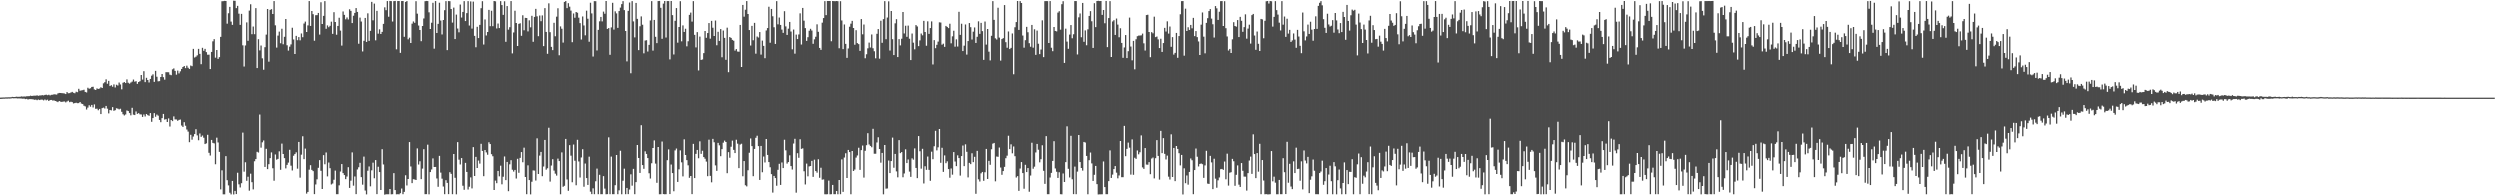 <?xml version="1.0" encoding="UTF-8"?>
<svg xmlns="http://www.w3.org/2000/svg" width="1920" height="150">
  <path d="M0 74.972h1v1.000H0zM1 74.931h1v1.000H1zM2 74.853h1v1.000H2zM3 74.836h1v1.000H3zM4 74.729h1v1.000H4zM5 74.776h1v1.000H5zM6 74.683h1v1.000H6zM7 74.701h1v1.000H7zM8 74.642h1v1.000H8zM9 74.416h1v1.000H9zM10 74.521h1v1.014H10zM11 74.484h1v1.000H11zM12 74.252h1v1.233H12zM13 74.353h1v1.281H13zM14 74.318h1v1.242H14zM15 74.291h1v1.338H15zM16 74.043h1v1.619H16zM17 74.174h1v1.665H17zM18 74.071h1v1.659H18zM19 74.157h1v1.984H19zM20 73.949h1v1.962H20zM21 73.900h1v2.561H21zM22 73.817h1v2.307H22zM23 73.498h1v2.630H23zM24 73.738h1v2.442H24zM25 73.504h1v2.819H25zM26 73.498h1v3.128H26zM27 73.465h1v3.036H27zM28 73.237h1v3.705H28zM29 73.597h1v2.870H29zM30 73.330h1v3.523H30zM31 73.244h1v3.259H31zM32 73.057h1v3.475H32zM33 73.256h1v3.852H33zM34 72.913h1v3.484H34zM35 72.696h1v4.343H35zM36 73.130h1v3.418H36zM37 72.753h1v4.793H37zM38 73.252h1v3.614H38zM39 72.794h1v3.938H39zM40 72.765h1v4.463H40zM41 72.406h1v4.699H41zM42 72.507h1v5.037H42zM43 72.630h1v5.313H43zM44 71.746h1v6.716H44zM45 71.388h1v6.173H45zM46 71.428h1v6.635H46zM47 71.503h1v6.796H47zM48 71.636h1v6.416H48zM49 71.761h1v6.169H49zM50 72.220h1v6.418H50zM51 70.694h1v7.215H51zM52 71.636h1v5.679H52zM53 71.520h1v6.976H53zM54 70.993h1v7.136H54zM55 70.577h1v7.878H55zM56 71.278h1v8.183H56zM57 71.640h1v7.521H57zM58 70.449h1v8.463H58zM59 70.785h1v8.455H59zM60 68.175h1v11.044H60zM61 69.675h1v8.656H61zM62 69.425h1v10.140H62zM63 69.260h1v10.683H63zM64 68.929h1v12.285H64zM65 70.600h1v11.135H65zM66 71.009h1v13.094H66zM67 67.402h1v15.236H67zM68 68.162h1v12.695H68zM69 67.795h1v14.164H69zM70 66.771h1v13.798H70zM71 66.602h1v15.923H71zM72 68.650h1v11.530H72zM73 69.100h1v14.462H73zM74 67.879h1v15.576H74zM75 68.282h1v16.389H75zM76 67.971h1v15.674H76zM77 67.007h1v20.610H77zM78 67.601h1v15.428H78zM79 64.021h1v18.609H79zM80 63.111h1v20.259H80zM81 60.916h1v20.450H81zM82 64.322h1v19.132H82zM83 62.126h1v24.941H83zM84 66.124h1v18.347H84zM85 65.455h1v19.322H85zM86 66.624h1v15.654H86zM87 64.843h1v20.274H87zM88 67.196h1v17.417H88zM89 65.058h1v18.088H89zM90 65.683h1v17.780H90zM91 63.384h1v20.637H91zM92 64.863h1v18.651H92zM93 68.630h1v17.251H93zM94 63.531h1v24.206H94zM95 63.027h1v25.625H95zM96 63.780h1v24.112H96zM97 60.984h1v23.835H97zM98 63.555h1v21.729H98zM99 64.276h1v22.559H99zM100 63.364h1v25.206H100zM101 62.689h1v20.103H101zM102 61.093h1v26.976H102zM103 62.709h1v25.658H103zM104 62.373h1v23.249H104zM105 64.390h1v23.085H105zM106 62.984h1v23.901H106zM107 62.349h1v25.464H107zM108 57.623h1v30.278H108zM109 61.129h1v28.686H109zM110 54.702h1v33.188H110zM111 63.091h1v26.358H111zM112 59.757h1v27.803H112zM113 61.431h1v27.009H113zM114 63.331h1v25.602H114zM115 60.605h1v26.230H115zM116 58.129h1v35.405H116zM117 57.090h1v33.602H117zM118 62.855h1v24.048H118zM119 54.406h1v35.226H119zM120 58.952h1v29.049H120zM121 62.438h1v26.389H121zM122 62.299h1v29.802H122zM123 59.137h1v34.705H123zM124 56.822h1v33.903H124zM125 59.293h1v28.218H125zM126 61.198h1v30.680H126zM127 55.471h1v36.048H127zM128 55.461h1v38.217H128zM129 55.525h1v35.428H129zM130 57.340h1v39.862H130zM131 57.764h1v34.402H131zM132 53.267h1v39.759H132zM133 52.552h1v36.824H133zM134 54.403h1v37.296H134zM135 57.336h1v34.410H135zM136 54.213h1v38.542H136zM137 56.377h1v35.661H137zM138 54.795h1v37.028H138zM139 52.949h1v43.474H139zM140 51.445h1v46.045H140zM141 50.686h1v43.143H141zM142 52.330h1v44.248H142zM143 50.446h1v49.059H143zM144 51.997h1v49.072H144zM145 52.954h1v56.241H145zM146 50.309h1v53.226H146zM147 50.825h1v56.420H147zM148 37.509h1v67.332H148zM149 44.161h1v58.792H149zM150 43.526h1v55.683H150zM151 42.472h1v61.513H151zM152 37.549h1v70.180H152zM153 41.365h1v61.132H153zM154 49.324h1v55.800H154zM155 36.698h1v67.374H155zM156 39.010h1v66.762H156zM157 37.548h1v73.101H157zM158 40.039h1v70.066H158zM159 42.038h1v61.511H159zM160 41.994h1v75.343H160zM161 53.067h1v66.396H161zM162 39.871h1v67.614H162zM163 31.754h1v77.951H163zM164 30.069h1v80.052H164zM165 44.296h1v81.863H165zM166 38.389h1v67.326H166zM167 45.210h1v64.191H167zM168 43.853h1v72.768H168zM169 28.295h1v117.179H169zM170 0.981h1v129.851H170zM171 0.861h1v148.362H171zM172 0.678h1v148.577H172zM173 0.773h1v119.123H173zM174 18.201h1v120.185H174zM175 10.167h1v132.217H175zM176 5.278h1v142.754H176zM177 16.581h1v132.714H177zM178 19.122h1v119.858H178zM179 0.526h1v148.825H179zM180 0.634h1v145.988H180zM181 6.249h1v142.807H181zM182 4.493h1v128.148H182zM183 10.506h1v131.051H183zM184 19.075h1v124.892H184zM185 10.642h1v130.065H185zM186 34.838h1v67.007H186zM187 51.122h1v80.707H187zM188 34.892h1v89.726H188zM189 17.197h1v121.648H189zM190 31.337h1v104.396H190zM191 8.166h1v138.276H191zM192 3.278h1v130.108H192zM193 26.274h1v113.653H193zM194 20.374h1v125.064H194zM195 26.247h1v97.593H195zM196 6.270h1v115.892H196zM197 52.251h1v64.347H197zM198 30.116h1v87.012H198zM199 38.723h1v49.238H199zM200 34.943h1v78.444H200zM201 44.799h1v64.501H201zM202 53.570h1v54.309H202zM203 36.227h1v91.990H203zM204 26.562h1v87.724H204zM205 6.889h1v123.011H205zM206 47.362h1v78.719H206zM207 7.589h1v113.880H207zM208 7.025h1v110.031H208zM209 10.739h1v118.501H209zM210 0.841h1v137.948H210zM211 19.455h1v99.155H211zM212 36.549h1v86.092H212zM213 27.347h1v94.668H213zM214 24.276h1v91.941H214zM215 33.247h1v97.175H215zM216 22.080h1v88.210H216zM217 34.004h1v84.245H217zM218 28.266h1v93.179H218zM219 14.586h1v114.736H219zM220 34.762h1v91.839H220zM221 38.869h1v85.987H221zM222 35.865h1v79.186H222zM223 34.108h1v93.134H223zM224 21.276h1v109.621H224zM225 30.304h1v89.305H225zM226 41.466h1v76.881H226zM227 27.521h1v89.474H227zM228 30.873h1v98.687H228zM229 28.451h1v80.569H229zM230 30.950h1v105.513H230zM231 25.704h1v93.100H231zM232 28.562h1v76.088H232zM233 18.077h1v104.136H233zM234 16.566h1v97.542H234zM235 24.590h1v124.105H235zM236 19.518h1v127.880H236zM237 0.827h1v129.469H237zM238 19.927h1v106.948H238zM239 8.471h1v122.002H239zM240 10.916h1v120.497H240zM241 31.302h1v117.811H241zM242 11.682h1v129.986H242zM243 11.620h1v126.119H243zM244 9.926h1v118.942H244zM245 26.549h1v96.449H245zM246 1.717h1v129.439H246zM247 18.443h1v126.712H247zM248 12.188h1v106.934H248zM249 0.849h1v125.284H249zM250 22.129h1v94.980H250zM251 19.510h1v115.951H251zM252 20.869h1v103.935H252zM253 19.813h1v109.342H253zM254 16.621h1v125.047H254zM255 26.001h1v114.975H255zM256 9.369h1v128.684H256zM257 16.907h1v114.099H257zM258 26.657h1v122.480H258zM259 19.928h1v129.194H259zM260 13.597h1v128.714H260zM261 23.510h1v108.228H261zM262 35.009h1v91.012H262zM263 8.803h1v124.151H263zM264 11.415h1v123.057H264zM265 14.864h1v122.714H265zM266 13.405h1v122.161H266zM267 14.959h1v113.449H267zM268 7.126h1v137.230H268zM269 8.346h1v130.411H269zM270 17.696h1v99.357H270zM271 12.075h1v130.509H271zM272 9.921h1v125.587H272zM273 6.191h1v142.923H273zM274 9.172h1v121.002H274zM275 33.574h1v94.878H275zM276 13.514h1v111.505H276zM277 16.541h1v119.500H277zM278 39.517h1v102.332H278zM279 31.339h1v88.946H279zM280 13.783h1v132.522H280zM281 32.200h1v117.088H281zM282 10.243h1v120.874H282zM283 31.405h1v96.432H283zM284 23.706h1v119.415H284zM285 1.444h1v129.379H285zM286 15.621h1v109.310H286zM287 2.743h1v134.152H287zM288 30.950h1v92.003H288zM289 8.344h1v140.740H289zM290 25.833h1v102.220H290zM291 22.527h1v109.620H291zM292 26.089h1v119.847H292zM293 24.456h1v90.104H293zM294 18.332h1v107.961H294zM295 5.607h1v143.896H295zM296 7.829h1v141.348H296zM297 0.815h1v148.382H297zM298 12.828h1v136.355H298zM299 0.710h1v144.445H299zM300 0.860h1v148.382H300zM301 16.532h1v132.624H301zM302 0.871h1v132.078H302zM303 0.732h1v145.250H303zM304 37.898h1v111.334H304zM305 0.820h1v148.337H305zM306 0.755h1v148.513H306zM307 40.592h1v107.794H307zM308 0.839h1v143.979H308zM309 0.786h1v148.344H309zM310 28.267h1v119.110H310zM311 1.465h1v133.131H311zM312 0.812h1v141.621H312zM313 30.226h1v107.267H313zM314 28.938h1v80.191H314zM315 33.031h1v94.830H315zM316 18.177h1v122.491H316zM317 16.482h1v121.125H317zM318 17.488h1v120.333H318zM319 0.931h1v137.317H319zM320 10.501h1v103.494H320zM321 19.605h1v106.743H321zM322 23.039h1v100.829H322zM323 31.641h1v105.926H323zM324 19.977h1v109.514H324zM325 14.192h1v100.373H325zM326 0.942h1v148.191H326zM327 0.740h1v148.379H327zM328 0.797h1v110.316H328zM329 9.492h1v139.754H329zM330 22.288h1v109.873H330zM331 17.482h1v112.692H331zM332 2.167h1v119.503H332zM333 37.364h1v90.885H333zM334 0.832h1v127.364H334zM335 25.353h1v111.692H335zM336 18.354h1v125.102H336zM337 2.103h1v117.595H337zM338 15.757h1v116.780H338zM339 26.456h1v110.765H339zM340 15.375h1v127.882H340zM341 7.818h1v141.339H341zM342 0.847h1v137.531H342zM343 38.518h1v101.950H343zM344 0.830h1v148.257H344zM345 0.912h1v131.327H345zM346 6.897h1v126.628H346zM347 17.351h1v131.788H347zM348 5.840h1v112.421H348zM349 30.014h1v106.541H349zM350 11.208h1v138.033H350zM351 21.933h1v87.215H351zM352 24.844h1v97.798H352zM353 3.478h1v122.854H353zM354 13.454h1v107.943H354zM355 9.175h1v133.457H355zM356 0.889h1v144.887H356zM357 16.167h1v108.917H357zM358 10.090h1v121.979H358zM359 0.864h1v144.672H359zM360 19.629h1v123.759H360zM361 1.067h1v135.158H361zM362 21.957h1v122.738H362zM363 1.243h1v111.733H363zM364 27.524h1v107.656H364zM365 36.298h1v84.154H365zM366 20.576h1v108.424H366zM367 29.218h1v94.046H367zM368 19.116h1v106.547H368zM369 6.318h1v104.106H369zM370 0.901h1v114.995H370zM371 34.199h1v101.119H371zM372 14.967h1v100.218H372zM373 27.262h1v89.795H373zM374 24.565h1v94.250H374zM375 7.587h1v101.668H375zM376 20.099h1v90.525H376zM377 8.235h1v110.178H377zM378 20.140h1v99.887H378zM379 0.786h1v145.148H379zM380 1.037h1v137.689H380zM381 21.859h1v118.847H381zM382 18.054h1v113.198H382zM383 21.562h1v113.864H383zM384 0.877h1v126.371H384zM385 3.873h1v137.672H385zM386 11.423h1v124.293H386zM387 0.974h1v119.180H387zM388 32.100h1v106.257H388zM389 4.664h1v119.681H389zM390 22.768h1v124.062H390zM391 20.874h1v105.334H391zM392 0.802h1v122.240H392zM393 41.005h1v89.340H393zM394 24.910h1v106.865H394zM395 8.255h1v122.240H395zM396 17.649h1v119.453H396zM397 35.352h1v86.609H397zM398 18.330h1v114.361H398zM399 17.877h1v103.382H399zM400 27.491h1v89.276H400zM401 11.720h1v112.908H401zM402 23.261h1v90.165H402zM403 13.698h1v122.238H403zM404 13.823h1v135.309H404zM405 24.114h1v102.839H405zM406 15.622h1v122.673H406zM407 21.010h1v128.285H407zM408 12.111h1v127.441H408zM409 32.084h1v98.775H409zM410 13.018h1v118.014H410zM411 6.835h1v131.841H411zM412 12.554h1v93.662H412zM413 27.795h1v105.813H413zM414 11.942h1v107.534H414zM415 16.261h1v100.424H415zM416 11.836h1v123.462H416zM417 35.435h1v92.450H417zM418 6.264h1v101.186H418zM419 24.549h1v105.736H419zM420 41.315h1v87.927H420zM421 2.549h1v95.536H421zM422 24.741h1v114.733H422zM423 36.017h1v91.102H423zM424 38.479h1v83.764H424zM425 17.523h1v113.519H425zM426 27.849h1v105.532H426zM427 12.817h1v122.039H427zM428 6.366h1v115.431H428zM429 42.439h1v81.261H429zM430 20.264h1v128.925H430zM431 22.070h1v94.950H431zM432 32.737h1v110.713H432zM433 1.467h1v141.213H433zM434 0.837h1v105.867H434zM435 6.266h1v131.575H435zM436 2.472h1v144.049H436zM437 5.134h1v106.311H437zM438 8.125h1v111.425H438zM439 32.416h1v107.564H439zM440 10.340h1v100.650H440zM441 13.635h1v109.825H441zM442 9.230h1v133.037H442zM443 9.799h1v97.570H443zM444 13.593h1v110.405H444zM445 17.757h1v118.604H445zM446 30.365h1v90.590H446zM447 12.664h1v101.947H447zM448 19.547h1v123.886H448zM449 27.148h1v98.459H449zM450 8.172h1v128.590H450zM451 14.367h1v127.654H451zM452 32.033h1v88.307H452zM453 2.086h1v145.140H453zM454 10.269h1v138.814H454zM455 43.407h1v101.251H455zM456 0.879h1v148.272H456zM457 0.930h1v138.289H457zM458 38.758h1v90.725H458zM459 22.946h1v126.193H459zM460 16.367h1v117.881H460zM461 13.006h1v136.126H461zM462 16.420h1v132.727H462zM463 8.893h1v126.402H463zM464 10.535h1v134.310H464zM465 0.778h1v148.423H465zM466 22.198h1v126.882H466zM467 21.545h1v83.906H467zM468 42.092h1v107.072H468zM469 21.024h1v99.271H469zM470 2.170h1v146.982H470zM471 22.757h1v126.405H471zM472 8.679h1v133.574H472zM473 10.301h1v108.736H473zM474 21.410h1v127.749H474zM475 8.518h1v137.661H475zM476 5.860h1v109.889H476zM477 3.168h1v146.009H477zM478 0.878h1v137.905H478zM479 7.765h1v121.773H479zM480 23.793h1v125.352H480zM481 47.148h1v97.181H481zM482 8.369h1v140.742H482zM483 1.925h1v143.632H483zM484 56.253h1v77.639H484zM485 0.856h1v141.733H485zM486 16.428h1v113.243H486zM487 28.726h1v120.442H487zM488 2.240h1v137.636H488zM489 14.467h1v96.917H489zM490 38.515h1v82.831H490zM491 20.197h1v112.625H491zM492 12.572h1v83.557H492zM493 19.016h1v107.735H493zM494 40.948h1v88.672H494zM495 31.110h1v85.135H495zM496 30.883h1v87.358H496zM497 39.598h1v81.775H497zM498 34.462h1v98.605H498zM499 15.733h1v121.392H499zM500 0.859h1v124.554H500zM501 38.866h1v74.806H501zM502 15.307h1v92.507H502zM503 28.245h1v97.388H503zM504 33.151h1v107.234H504zM505 0.796h1v112.108H505zM506 0.737h1v148.446H506zM507 5.982h1v143.164H507zM508 29.784h1v78.908H508zM509 2.745h1v146.289H509zM510 0.765h1v148.415H510zM511 28.830h1v120.329H511zM512 0.842h1v122.201H512zM513 0.795h1v113.925H513zM514 45.614h1v103.443H514zM515 0.773h1v125.571H515zM516 11.644h1v121.258H516zM517 41.836h1v105.040H517zM518 15.970h1v99.544H518zM519 6.200h1v107.890H519zM520 32.773h1v106.930H520zM521 20.758h1v109.280H521zM522 0.914h1v114.614H522zM523 31.754h1v92.920H523zM524 19.485h1v115.989H524zM525 24.548h1v82.450H525zM526 22.045h1v96.981H526zM527 35.601h1v87.385H527zM528 31.701h1v95.263H528zM529 11.420h1v125.142H529zM530 9.670h1v125.477H530zM531 16.601h1v132.511H531zM532 0.849h1v109.663H532zM533 26.798h1v109.960H533zM534 36.396h1v81.768H534zM535 24.658h1v90.503H535zM536 54.119h1v67.431H536zM537 28.119h1v80.445H537zM538 46.038h1v72.150H538zM539 45.670h1v70.087H539zM540 40.812h1v79.817H540zM541 23.827h1v98.081H541zM542 29.029h1v95.087H542zM543 25.400h1v109.925H543zM544 17.703h1v89.577H544zM545 29.687h1v105.403H545zM546 16.019h1v124.024H546zM547 21.299h1v85.352H547zM548 27.643h1v81.634H548zM549 15.757h1v111.275H549zM550 34.781h1v96.429H550zM551 24.445h1v85.268H551zM552 31.426h1v80.206H552zM553 22.312h1v97.667H553zM554 43.998h1v70.520H554zM555 23.464h1v86.104H555zM556 29.091h1v78.884H556zM557 45.927h1v63.130H557zM558 21.261h1v111.762H558zM559 55.453h1v61.377H559zM560 28.466h1v92.676H560zM561 29.141h1v83.538H561zM562 30.625h1v77.359H562zM563 31.285h1v83.804H563zM564 38.882h1v78.653H564zM565 37.703h1v69.626H565zM566 39.604h1v70.726H566zM567 39.746h1v89.371H567zM568 19.149h1v91.845H568zM569 51.478h1v58.896H569zM570 3.772h1v131.625H570zM571 12.818h1v110.861H571zM572 7.472h1v134.829H572zM573 0.804h1v142.330H573zM574 10.743h1v120.031H574zM575 23.086h1v94.220H575zM576 34.989h1v71.376H576zM577 19.880h1v92.353H577zM578 30.944h1v104.367H578zM579 17.547h1v96.847H579zM580 41.203h1v64.650H580zM581 28.033h1v76.186H581zM582 28.828h1v83.386H582zM583 24.638h1v113.529H583zM584 41.947h1v70.128H584zM585 31.181h1v101.102H585zM586 35.217h1v85.011H586zM587 44.713h1v80.049H587zM588 23.417h1v83.352H588zM589 21.560h1v97.414H589zM590 5.186h1v119.267H590zM591 32.807h1v95.646H591zM592 6.884h1v126.854H592zM593 12.467h1v135.429H593zM594 20.948h1v114.153H594zM595 33.739h1v103.016H595zM596 0.882h1v141.785H596zM597 18.675h1v111.720H597zM598 13.461h1v112.347H598zM599 19.127h1v122.915H599zM600 22.739h1v102.042H600zM601 25.241h1v103.855H601zM602 8.608h1v98.696H602zM603 20.290h1v95.160H603zM604 26.832h1v98.796H604zM605 22.036h1v102.412H605zM606 16.857h1v102.429H606zM607 24.220h1v103.329H607zM608 37.883h1v92.319H608zM609 22.666h1v87.548H609zM610 41.199h1v65.380H610zM611 26.595h1v121.357H611zM612 30.011h1v87.627H612zM613 26.477h1v94.712H613zM614 10.231h1v96.729H614zM615 34.219h1v80.128H615zM616 6.069h1v107.858H616zM617 15.854h1v115.680H617zM618 21.614h1v120.070H618zM619 31.371h1v94.293H619zM620 28.582h1v106.849H620zM621 23.605h1v104.202H621zM622 22.098h1v105.372H622zM623 23.474h1v100.058H623zM624 33.635h1v102.193H624zM625 30.198h1v92.424H625zM626 28.216h1v103.185H626zM627 18.680h1v113.937H627zM628 24.426h1v97.886H628zM629 36.823h1v99.703H629zM630 38.279h1v90.516H630zM631 17.424h1v120.549H631zM632 13.894h1v123.910H632zM633 0.868h1v148.353H633zM634 11.635h1v137.595H634zM635 0.769h1v148.395H635zM636 0.766h1v137.961H636zM637 0.791h1v148.479H637zM638 31.680h1v117.462H638zM639 0.758h1v141.282H639zM640 0.851h1v148.314H640zM641 0.927h1v148.225H641zM642 0.772h1v145.940H642zM643 0.907h1v148.280H643zM644 37.057h1v101.197H644zM645 0.939h1v148.231H645zM646 15.737h1v106.676H646zM647 37.737h1v109.641H647zM648 18.806h1v102.179H648zM649 33.701h1v83.994H649zM650 44.445h1v92.252H650zM651 37.231h1v77.914H651zM652 20.547h1v96.228H652zM653 18.183h1v131.025H653zM654 16.035h1v99.958H654zM655 21.495h1v109.848H655zM656 34.368h1v95.827H656zM657 23.209h1v97.804H657zM658 33.110h1v86.299H658zM659 33.915h1v79.540H659zM660 39.057h1v91.398H660zM661 14.660h1v100.622H661zM662 26.363h1v85.387H662zM663 18.866h1v117.526H663zM664 44.771h1v71.036H664zM665 41.693h1v69.813H665zM666 37.127h1v65.160H666zM667 32.736h1v78.200H667zM668 36.498h1v75.557H668zM669 26.480h1v86.629H669zM670 37.077h1v61.854H670zM671 39.391h1v78.685H671zM672 44.811h1v73.241H672zM673 25.937h1v83.463H673zM674 22.312h1v83.085H674zM675 45.075h1v69.344H675zM676 15.949h1v109.003H676zM677 32.846h1v84.625H677zM678 14.669h1v134.566H678zM679 0.845h1v110.526H679zM680 30.111h1v114.772H680zM681 13.485h1v131.262H681zM682 1.005h1v122.262H682zM683 38.816h1v94.098H683zM684 8.428h1v115.277H684zM685 30.104h1v75.596H685zM686 42.300h1v86.501H686zM687 17.944h1v100.293H687zM688 14.745h1v116.884H688zM689 43.817h1v92.373H689zM690 30.060h1v77.552H690zM691 34.891h1v82.730H691zM692 29.734h1v87.053H692zM693 9.237h1v126.914H693zM694 25.680h1v107.527H694zM695 19.758h1v94.920H695zM696 28.267h1v96.954H696zM697 19.672h1v102.777H697zM698 29.767h1v102.030H698zM699 46.154h1v89.690H699zM700 25.755h1v95.820H700zM701 32.747h1v89.895H701zM702 37.910h1v76.058H702zM703 19.254h1v109.701H703zM704 20.336h1v116.487H704zM705 35.439h1v69.082H705zM706 31.043h1v85.150H706zM707 25.774h1v103.744H707zM708 27.147h1v87.130H708zM709 16.029h1v124.867H709zM710 24.598h1v103.112H710zM711 35.129h1v95.303H711zM712 16.358h1v103.843H712zM713 25.986h1v104.489H713zM714 21.566h1v117.291H714zM715 16.428h1v100.075H715zM716 49.493h1v72.796H716zM717 30.844h1v81.468H717zM718 37.003h1v63.457H718zM719 34.432h1v81.077H719zM720 31.948h1v81.199H720zM721 17.170h1v81.918H721zM722 17.331h1v107.700H722zM723 34.283h1v79.202H723zM724 33.514h1v98.463H724zM725 35.976h1v83.385H725zM726 19.933h1v105.423H726zM727 20.664h1v103.249H727zM728 21.599h1v108.236H728zM729 18.213h1v118.308H729zM730 33.302h1v96.055H730zM731 27.887h1v106.274H731zM732 23.601h1v93.189H732zM733 35.834h1v88.242H733zM734 30.206h1v97.405H734zM735 35.717h1v83.583H735zM736 9.076h1v112.327H736zM737 26.782h1v108.091H737zM738 18.248h1v101.604H738zM739 39.211h1v72.537H739zM740 35.067h1v92.504H740zM741 18.764h1v92.067H741zM742 41.934h1v74.630H742zM743 31.517h1v104.708H743zM744 17.713h1v107.380H744zM745 20.874h1v105.204H745zM746 30.345h1v87.349H746zM747 24.298h1v100.240H747zM748 21.073h1v99.337H748zM749 32.955h1v115.876H749zM750 28.284h1v87.599H750zM751 16.394h1v121.350H751zM752 26.025h1v113.414H752zM753 17.572h1v115.563H753zM754 23.893h1v108.146H754zM755 45.990h1v92.840H755zM756 16.524h1v115.761H756zM757 34.257h1v80.110H757zM758 22.249h1v115.198H758zM759 39.671h1v83.888H759zM760 46.383h1v80.160H760zM761 27.511h1v87.112H761zM762 0.860h1v109.481H762zM763 15.258h1v94.502H763zM764 29.443h1v109.803H764zM765 30.375h1v89.838H765zM766 5.952h1v114.447H766zM767 28.892h1v84.405H767zM768 46.539h1v82.135H768zM769 30.022h1v104.243H769zM770 29.266h1v102.117H770zM771 3.904h1v124.258H771zM772 32.387h1v89.135H772zM773 36.668h1v82.904H773zM774 24.186h1v80.045H774zM775 37.676h1v76.832H775zM776 36.757h1v74.092H776zM777 25.702h1v92.034H777zM778 57.025h1v55.478H778zM779 20.938h1v99.018H779zM780 16.945h1v119.423H780zM781 0.788h1v134.477H781zM782 22.968h1v123.631H782zM783 0.860h1v128.552H783zM784 2.310h1v122.149H784zM785 27.265h1v105.628H785zM786 36.601h1v108.323H786zM787 30.880h1v95.696H787zM788 20.646h1v111.520H788zM789 24.757h1v104.294H789zM790 33.176h1v114.094H790zM791 35.867h1v98.929H791zM792 19.140h1v90.474H792zM793 36.617h1v92.994H793zM794 22.459h1v105.560H794zM795 42.114h1v74.986H795zM796 23.519h1v87.021H796zM797 33.574h1v81.397H797zM798 41.578h1v83.101H798zM799 38.041h1v84.244H799zM800 15.613h1v95.949H800zM801 43.866h1v87.296H801zM802 0.875h1v140.322H802zM803 0.834h1v103.693H803zM804 0.851h1v148.314H804zM805 33.017h1v116.152H805zM806 0.829h1v135.529H806zM807 36.658h1v96.124H807zM808 39.321h1v84.276H808zM809 20.747h1v87.681H809zM810 23.757h1v105.643H810zM811 24.129h1v107.767H811zM812 9.663h1v126.986H812zM813 8.599h1v123.681H813zM814 22.810h1v126.332H814zM815 3.243h1v145.989H815zM816 0.905h1v132.337H816zM817 48.354h1v91.440H817zM818 22.035h1v102.475H818zM819 31.953h1v65.073H819zM820 37.492h1v92.137H820zM821 26.581h1v109.715H821zM822 19.251h1v85.057H822zM823 29.411h1v108.263H823zM824 26.305h1v122.801H824zM825 0.826h1v127.113H825zM826 0.838h1v148.321H826zM827 41.816h1v89.956H827zM828 13.319h1v90.344H828zM829 10.327h1v114.148H829zM830 28.623h1v100.406H830zM831 2.231h1v128.776H831zM832 32.104h1v76.918H832zM833 23.371h1v86.097H833zM834 34.750h1v84.994H834zM835 22.532h1v126.646H835zM836 12.228h1v110.823H836zM837 8.557h1v108.615H837zM838 16.329h1v109.184H838zM839 36.816h1v102.130H839zM840 2.450h1v131.801H840zM841 20.851h1v106.566H841zM842 0.753h1v140.683H842zM843 0.630h1v148.696H843zM844 0.810h1v148.454H844zM845 0.763h1v148.460H845zM846 11.430h1v137.748H846zM847 7.690h1v116.315H847zM848 17.853h1v125.796H848zM849 0.705h1v148.434H849zM850 36.210h1v112.941H850zM851 13.858h1v125.263H851zM852 0.857h1v114.634H852zM853 43.775h1v92.860H853zM854 16.488h1v117.619H854zM855 15.496h1v114.362H855zM856 26.827h1v100.732H856zM857 14.234h1v118.369H857zM858 18.899h1v118.066H858zM859 28.625h1v106.133H859zM860 21.731h1v86.567H860zM861 32.995h1v103.092H861zM862 44.413h1v91.695H862zM863 36.447h1v60.209H863zM864 26.914h1v93.023H864zM865 44.605h1v69.730H865zM866 39.303h1v70.208H866zM867 13.530h1v99.899H867zM868 35.712h1v98.373H868zM869 46.339h1v60.734H869zM870 31.380h1v102.845H870zM871 53.253h1v67.907H871zM872 30.162h1v91.832H872zM873 27.791h1v87.779H873zM874 27.337h1v91.178H874zM875 27.278h1v89.665H875zM876 27.149h1v76.851H876zM877 25.791h1v102.763H877zM878 33.267h1v96.418H878zM879 38.799h1v74.904H879zM880 11.576h1v114.835H880zM881 11.326h1v115.185H881zM882 24.568h1v99.967H882zM883 43.922h1v89.855H883zM884 24.657h1v97.120H884zM885 25.589h1v95.393H885zM886 12.815h1v124.194H886zM887 28.526h1v92.994H887zM888 28.084h1v79.542H888zM889 30.278h1v89.490H889zM890 36.935h1v100.997H890zM891 29.772h1v70.729H891zM892 39.910h1v77.689H892zM893 33.061h1v73.043H893zM894 21.392h1v96.795H894zM895 24.244h1v98.236H895zM896 16.404h1v103.111H896zM897 25.826h1v109.869H897zM898 20.395h1v117.482H898zM899 35.950h1v67.209H899zM900 28.532h1v107.420H900zM901 41.924h1v71.699H901zM902 40.617h1v98.470H902zM903 25.291h1v86.834H903zM904 44.410h1v69.978H904zM905 27.705h1v89.974H905zM906 10.973h1v116.057H906zM907 0.857h1v118.154H907zM908 0.821h1v148.535H908zM909 42.739h1v86.543H909zM910 6.674h1v134.033H910zM911 23.830h1v110.918H911zM912 20.923h1v120.926H912zM913 23.008h1v109.043H913zM914 19.166h1v102.557H914zM915 21.744h1v101.360H915zM916 13.731h1v135.402H916zM917 27.725h1v102.894H917zM918 23.858h1v90.226H918zM919 28.536h1v91.854H919zM920 31.820h1v96.034H920zM921 42.234h1v83.675H921zM922 18.966h1v106.570H922zM923 9.555h1v116.563H923zM924 28.138h1v108.474H924zM925 40.965h1v86.052H925zM926 17.566h1v98.241H926zM927 13.959h1v127.037H927zM928 8.477h1v132.769H928zM929 6.976h1v112.745H929zM930 14.261h1v110.463H930zM931 18.648h1v126.606H931zM932 28.823h1v93.077H932zM933 4.639h1v132.562H933zM934 6.377h1v137.827H934zM935 15.309h1v123.161H935zM936 8.994h1v127.296H936zM937 0.876h1v129.059H937zM938 0.808h1v128.942H938zM939 19.947h1v110.495H939zM940 0.912h1v123.134H940zM941 21.634h1v116.068H941zM942 27.998h1v90.021H942zM943 38.802h1v103.730H943zM944 37.585h1v95.092H944zM945 40.693h1v91.545H945zM946 30.195h1v91.827H946zM947 17.029h1v106.837H947zM948 19.963h1v122.743H948zM949 20.477h1v113.786H949zM950 15.391h1v111.645H950zM951 28.480h1v113.370H951zM952 12.966h1v130.622H952zM953 15.990h1v109.261H953zM954 24.421h1v106.745H954zM955 20.821h1v114.792H955zM956 11.000h1v124.683H956zM957 29.672h1v116.725H957zM958 21.952h1v110.994H958zM959 18.967h1v104.318H959zM960 33.497h1v86.773H960zM961 11.605h1v121.934H961zM962 10.711h1v92.452H962zM963 27.312h1v90.996H963zM964 38.245h1v98.557H964zM965 24.200h1v93.334H965zM966 33.617h1v98.243H966zM967 39.143h1v71.318H967zM968 14.543h1v134.579H968zM969 14.912h1v108.038H969zM970 29.397h1v109.235H970zM971 15.970h1v133.224H971zM972 0.994h1v148.103H972zM973 0.764h1v148.552H973zM974 2.704h1v146.581H974zM975 0.743h1v148.399H975zM976 0.982h1v115.059H976zM977 20.445h1v118.832H977zM978 12.962h1v122.710H978zM979 0.882h1v139.386H979zM980 7.802h1v141.405H980zM981 11.225h1v137.987H981zM982 17.386h1v120.791H982zM983 23.407h1v125.762H983zM984 0.862h1v148.289H984zM985 18.969h1v102.509H985zM986 12.697h1v119.563H986zM987 28.320h1v120.711H987zM988 14.408h1v94.473H988zM989 25.831h1v114.516H989zM990 22.955h1v102.837H990zM991 32.186h1v111.067H991zM992 31.005h1v114.230H992zM993 25.685h1v98.201H993zM994 30.394h1v102.497H994zM995 36.689h1v76.723H995zM996 22.959h1v106.870H996zM997 28.073h1v101.533H997zM998 35.199h1v103.611H998zM999 40.853h1v83.040H999zM1000 9.633h1v135.811H1000zM1001 24.074h1v91.479H1001zM1002 31.026h1v92.244H1002zM1003 28.027h1v97.447H1003zM1004 18.895h1v101.592H1004zM1005 26.067h1v122.263H1005zM1006 16.678h1v121.375H1006zM1007 22.788h1v112.639H1007zM1008 31.303h1v91.225H1008zM1009 22.294h1v108.851H1009zM1010 12.519h1v136.649H1010zM1011 22.182h1v126.968H1011zM1012 4.505h1v144.712H1012zM1013 2.164h1v130.735H1013zM1014 0.845h1v130.918H1014zM1015 4.109h1v119.268H1015zM1016 14.768h1v127.138H1016zM1017 21.349h1v117.826H1017zM1018 25.283h1v103.795H1018zM1019 10.560h1v138.608H1019zM1020 18.776h1v115.257H1020zM1021 20.357h1v106.901H1021zM1022 19.767h1v119.396H1022zM1023 15.442h1v133.754H1023zM1024 25.072h1v99.440H1024zM1025 9.989h1v117.733H1025zM1026 15.681h1v133.555H1026zM1027 22.628h1v115.748H1027zM1028 25.503h1v104.703H1028zM1029 17.694h1v126.993H1029zM1030 24.616h1v124.575H1030zM1031 9.113h1v131.420H1031zM1032 13.053h1v111.687H1032zM1033 30.578h1v118.585H1033zM1034 3.806h1v126.811H1034zM1035 16.057h1v125.342H1035zM1036 23.511h1v108.438H1036zM1037 11.714h1v120.337H1037zM1038 7.369h1v114.897H1038zM1039 8.241h1v140.931H1039zM1040 7.510h1v128.594H1040zM1041 18.894h1v117.666H1041zM1042 42.526h1v83.684H1042zM1043 10.459h1v107.445H1043zM1044 17.314h1v131.827H1044zM1045 22.378h1v98.332H1045zM1046 33.000h1v108.100H1046zM1047 18.909h1v115.983H1047zM1048 22.757h1v113.453H1048zM1049 30.735h1v100.983H1049zM1050 41.054h1v83.532H1050zM1051 15.702h1v133.371H1051zM1052 12.156h1v100.375H1052zM1053 32.797h1v116.399H1053zM1054 19.348h1v109.182H1054zM1055 23.107h1v96.881H1055zM1056 30.086h1v110.336H1056zM1057 29.910h1v112.652H1057zM1058 35.844h1v110.267H1058zM1059 27.370h1v90.025H1059zM1060 31.994h1v104.640H1060zM1061 33.728h1v97.120H1061zM1062 38.874h1v92.814H1062zM1063 22.179h1v105.680H1063zM1064 29.228h1v87.225H1064zM1065 31.805h1v99.657H1065zM1066 19.807h1v92.160H1066zM1067 10.739h1v115.948H1067zM1068 15.781h1v111.649H1068zM1069 17.455h1v105.474H1069zM1070 19.854h1v94.166H1070zM1071 19.168h1v98.950H1071zM1072 10.152h1v132.225H1072zM1073 26.354h1v87.939H1073zM1074 33.975h1v95.997H1074zM1075 0.955h1v125.470H1075zM1076 12.485h1v99.502H1076zM1077 31.809h1v99.405H1077zM1078 22.128h1v104.182H1078zM1079 18.320h1v111.199H1079zM1080 12.228h1v97.808H1080zM1081 27.873h1v101.098H1081zM1082 26.970h1v90.058H1082zM1083 28.418h1v98.944H1083zM1084 19.578h1v97.680H1084zM1085 24.729h1v96.017H1085zM1086 26.555h1v94.059H1086zM1087 33.251h1v96.320H1087zM1088 23.220h1v105.327H1088zM1089 20.161h1v96.544H1089zM1090 18.451h1v94.125H1090zM1091 18.211h1v115.026H1091zM1092 27.503h1v112.404H1092zM1093 0.882h1v115.487H1093zM1094 22.018h1v101.114H1094zM1095 0.864h1v126.817H1095zM1096 3.802h1v137.311H1096zM1097 14.461h1v108.971H1097zM1098 21.441h1v112.911H1098zM1099 24.314h1v119.801H1099zM1100 23.493h1v115.775H1100zM1101 13.069h1v120.424H1101zM1102 0.831h1v134.905H1102zM1103 12.987h1v121.812H1103zM1104 48.013h1v73.107H1104zM1105 10.709h1v132.487H1105zM1106 27.303h1v94.731H1106zM1107 10.627h1v126.964H1107zM1108 24.651h1v119.470H1108zM1109 14.857h1v116.041H1109zM1110 13.628h1v104.611H1110zM1111 29.307h1v92.554H1111zM1112 19.066h1v105.253H1112zM1113 20.685h1v101.102H1113zM1114 14.512h1v112.212H1114zM1115 11.109h1v124.627H1115zM1116 14.142h1v107.730H1116zM1117 0.884h1v115.696H1117zM1118 25.713h1v104.154H1118zM1119 16.337h1v104.276H1119zM1120 15.235h1v113.997H1120zM1121 9.719h1v118.314H1121zM1122 7.704h1v110.521H1122zM1123 23.942h1v96.640H1123zM1124 7.299h1v117.004H1124zM1125 24.783h1v93.470H1125zM1126 16.301h1v118.288H1126zM1127 19.890h1v102.902H1127zM1128 25.760h1v109.965H1128zM1129 19.415h1v105.987H1129zM1130 9.260h1v110.380H1130zM1131 27.055h1v104.456H1131zM1132 33.337h1v96.991H1132zM1133 8.753h1v127.539H1133zM1134 24.184h1v97.355H1134zM1135 8.488h1v127.948H1135zM1136 11.102h1v118.010H1136zM1137 12.418h1v132.575H1137zM1138 5.597h1v136.623H1138zM1139 0.858h1v131.591H1139zM1140 1.195h1v148.060H1140zM1141 22.385h1v96.775H1141zM1142 0.853h1v122.013H1142zM1143 5.338h1v143.812H1143zM1144 28.804h1v62.350H1144zM1145 43.128h1v70.208H1145zM1146 19.235h1v93.869H1146zM1147 25.112h1v102.577H1147zM1148 2.560h1v127.883H1148zM1149 44.638h1v89.004H1149zM1150 28.284h1v86.646H1150zM1151 22.174h1v102.720H1151zM1152 4.735h1v129.493H1152zM1153 29.316h1v107.555H1153zM1154 30.091h1v92.402H1154zM1155 5.449h1v102.912H1155zM1156 18.094h1v105.473H1156zM1157 15.565h1v110.488H1157zM1158 10.137h1v103.209H1158zM1159 0.769h1v142.188H1159zM1160 17.118h1v132.024H1160zM1161 0.822h1v148.341H1161zM1162 0.750h1v146.964H1162zM1163 25.617h1v123.392H1163zM1164 0.793h1v146.304H1164zM1165 21.008h1v110.391H1165zM1166 40.893h1v90.597H1166zM1167 7.248h1v100.910H1167zM1168 20.144h1v122.876H1168zM1169 0.772h1v126.807H1169zM1170 10.446h1v105.740H1170zM1171 16.744h1v120.997H1171zM1172 22.046h1v90.505H1172zM1173 0.723h1v123.530H1173zM1174 32.603h1v97.873H1174zM1175 32.948h1v83.657H1175zM1176 26.167h1v88.963H1176zM1177 41.344h1v74.969H1177zM1178 0.931h1v130.487H1178zM1179 5.384h1v130.998H1179zM1180 9.297h1v139.803H1180zM1181 19.804h1v129.115H1181zM1182 0.780h1v116.601H1182zM1183 0.845h1v148.417H1183zM1184 0.854h1v142.447H1184zM1185 8.861h1v140.344H1185zM1186 21.974h1v92.269H1186zM1187 5.707h1v143.456H1187zM1188 19.487h1v122.083H1188zM1189 18.375h1v79.397H1189zM1190 47.843h1v98.080H1190zM1191 32.362h1v91.209H1191zM1192 25.407h1v85.417H1192zM1193 24.145h1v83.441H1193zM1194 25.690h1v123.062H1194zM1195 14.907h1v109.644H1195zM1196 31.961h1v61.528H1196zM1197 33.632h1v96.553H1197zM1198 42.192h1v84.594H1198zM1199 45.178h1v63.734H1199zM1200 23.633h1v85.555H1200zM1201 24.874h1v82.213H1201zM1202 20.818h1v123.878H1202zM1203 22.000h1v112.607H1203zM1204 24.683h1v84.478H1204zM1205 22.713h1v101.934H1205zM1206 30.416h1v85.205H1206zM1207 30.820h1v78.467H1207zM1208 34.693h1v87.894H1208zM1209 34.278h1v75.339H1209zM1210 36.610h1v88.460H1210zM1211 30.955h1v96.429H1211zM1212 31.975h1v88.765H1212zM1213 31.863h1v71.906H1213zM1214 33.754h1v108.626H1214zM1215 26.554h1v98.383H1215zM1216 27.185h1v92.622H1216zM1217 45.051h1v66.450H1217zM1218 32.830h1v89.320H1218zM1219 33.315h1v77.355H1219zM1220 40.589h1v77.581H1220zM1221 25.967h1v95.574H1221zM1222 21.576h1v102.930H1222zM1223 37.270h1v80.594H1223zM1224 19.495h1v105.326H1224zM1225 18.955h1v119.350H1225zM1226 14.771h1v128.975H1226zM1227 21.619h1v108.269H1227zM1228 9.195h1v120.372H1228zM1229 23.708h1v108.863H1229zM1230 28.371h1v80.050H1230zM1231 33.875h1v81.396H1231zM1232 15.306h1v115.195H1232zM1233 14.756h1v95.516H1233zM1234 48.885h1v77.966H1234zM1235 27.988h1v65.078H1235zM1236 44.504h1v72.171H1236zM1237 43.754h1v62.677H1237zM1238 35.295h1v91.862H1238zM1239 37.769h1v69.467H1239zM1240 5.936h1v109.649H1240zM1241 16.683h1v101.045H1241zM1242 39.482h1v75.237H1242zM1243 16.548h1v94.127H1243zM1244 36.755h1v112.416H1244zM1245 3.787h1v145.431H1245zM1246 6.835h1v128.302H1246zM1247 0.775h1v148.379H1247zM1248 34.665h1v101.450H1248zM1249 11.252h1v124.167H1249zM1250 49.494h1v85.031H1250zM1251 12.627h1v113.089H1251zM1252 23.988h1v125.163H1252zM1253 27.873h1v111.629H1253zM1254 15.110h1v124.423H1254zM1255 0.866h1v131.977H1255zM1256 42.072h1v84.703H1256zM1257 36.332h1v81.168H1257zM1258 16.365h1v109.658H1258zM1259 3.975h1v131.928H1259zM1260 29.260h1v91.319H1260zM1261 31.150h1v107.586H1261zM1262 19.510h1v102.943H1262zM1263 12.199h1v122.132H1263zM1264 2.991h1v134.566H1264zM1265 8.278h1v121.030H1265zM1266 16.065h1v95.469H1266zM1267 2.581h1v146.575H1267zM1268 12.959h1v119.623H1268zM1269 29.564h1v99.184H1269zM1270 26.741h1v109.401H1270zM1271 23.748h1v125.416H1271zM1272 19.275h1v96.694H1272zM1273 37.321h1v111.815H1273zM1274 0.866h1v117.190H1274zM1275 36.830h1v90.515H1275zM1276 0.841h1v116.798H1276zM1277 3.653h1v138.812H1277zM1278 17.051h1v90.971H1278zM1279 35.295h1v88.550H1279zM1280 3.909h1v117.488H1280zM1281 38.005h1v82.136H1281zM1282 5.493h1v116.536H1282zM1283 25.092h1v97.135H1283zM1284 1.529h1v116.063H1284zM1285 23.508h1v99.215H1285zM1286 2.716h1v126.898H1286zM1287 7.784h1v134.360H1287zM1288 2.402h1v119.883H1288zM1289 23.953h1v122.258H1289zM1290 10.058h1v111.789H1290zM1291 30.929h1v100.770H1291zM1292 0.977h1v141.721H1292zM1293 37.351h1v92.840H1293zM1294 16.730h1v102.208H1294zM1295 11.037h1v121.460H1295zM1296 0.926h1v148.222H1296zM1297 35.748h1v88.822H1297zM1298 5.070h1v144.133H1298zM1299 37.609h1v97.517H1299zM1300 23.581h1v123.544H1300zM1301 33.012h1v104.097H1301zM1302 9.523h1v118.374H1302zM1303 23.873h1v108.929H1303zM1304 23.469h1v121.709H1304zM1305 0.995h1v139.002H1305zM1306 0.886h1v148.360H1306zM1307 8.358h1v134.472H1307zM1308 11.829h1v123.490H1308zM1309 0.797h1v148.233H1309zM1310 0.840h1v148.355H1310zM1311 0.829h1v148.400H1311zM1312 0.770h1v124.358H1312zM1313 0.812h1v148.320H1313zM1314 0.760h1v148.424H1314zM1315 0.741h1v121.028H1315zM1316 25.120h1v124.022H1316zM1317 31.013h1v90.392H1317zM1318 40.550h1v74.140H1318zM1319 10.206h1v125.833H1319zM1320 25.519h1v121.763H1320zM1321 5.832h1v86.526H1321zM1322 5.403h1v138.063H1322zM1323 11.502h1v134.338H1323zM1324 4.333h1v132.590H1324zM1325 14.873h1v101.928H1325zM1326 27.910h1v102.877H1326zM1327 27.883h1v95.282H1327zM1328 9.425h1v138.433H1328zM1329 5.314h1v121.370H1329zM1330 32.800h1v88.242H1330zM1331 40.308h1v108.876H1331zM1332 9.909h1v129.611H1332zM1333 8.119h1v116.119H1333zM1334 45.763h1v92.875H1334zM1335 25.340h1v91.985H1335zM1336 28.678h1v96.991H1336zM1337 36.431h1v89.434H1337zM1338 16.929h1v121.707H1338zM1339 53.546h1v64.022H1339zM1340 33.800h1v91.772H1340zM1341 28.949h1v101.859H1341zM1342 27.786h1v92.375H1342zM1343 21.236h1v107.488H1343zM1344 20.710h1v95.272H1344zM1345 34.884h1v92.405H1345zM1346 35.902h1v75.570H1346zM1347 20.017h1v124.520H1347zM1348 29.119h1v81.305H1348zM1349 25.488h1v92.148H1349zM1350 27.261h1v94.753H1350zM1351 28.447h1v108.884H1351zM1352 15.542h1v93.902H1352zM1353 39.475h1v107.703H1353zM1354 18.693h1v91.524H1354zM1355 37.275h1v73.460H1355zM1356 39.718h1v81.910H1356zM1357 30.199h1v92.774H1357zM1358 18.987h1v102.267H1358zM1359 38.039h1v85.418H1359zM1360 34.202h1v75.944H1360zM1361 17.443h1v113.445H1361zM1362 37.475h1v83.363H1362zM1363 36.437h1v74.039H1363zM1364 37.203h1v72.127H1364zM1365 33.315h1v67.537H1365zM1366 45.965h1v79.704H1366zM1367 17.561h1v116.012H1367zM1368 20.746h1v88.333H1368zM1369 43.083h1v99.886H1369zM1370 30.721h1v93.020H1370zM1371 32.459h1v82.291H1371zM1372 41.434h1v94.475H1372zM1373 31.644h1v85.034H1373zM1374 33.691h1v85.261H1374zM1375 25.019h1v103.149H1375zM1376 40.001h1v79.034H1376zM1377 35.916h1v82.995H1377zM1378 38.916h1v85.622H1378zM1379 33.761h1v76.698H1379zM1380 30.755h1v90.936H1380zM1381 36.568h1v99.503H1381zM1382 30.272h1v102.086H1382zM1383 40.999h1v70.114H1383zM1384 22.414h1v80.159H1384zM1385 33.493h1v75.873H1385zM1386 41.619h1v76.941H1386zM1387 37.741h1v72.745H1387zM1388 41.743h1v75.964H1388zM1389 36.053h1v78.088H1389zM1390 22.835h1v90.719H1390zM1391 32.589h1v65.346H1391zM1392 27.910h1v94.529H1392zM1393 12.338h1v123.713H1393zM1394 22.899h1v92.266H1394zM1395 21.110h1v88.623H1395zM1396 34.201h1v88.688H1396zM1397 41.325h1v65.521H1397zM1398 20.460h1v105.206H1398zM1399 22.685h1v86.779H1399zM1400 18.474h1v110.822H1400zM1401 43.867h1v91.472H1401zM1402 16.147h1v116.316H1402zM1403 20.657h1v90.512H1403zM1404 36.938h1v82.396H1404zM1405 24.547h1v89.413H1405zM1406 49.394h1v65.495H1406zM1407 33.890h1v81.758H1407zM1408 32.867h1v95.768H1408zM1409 25.069h1v117.575H1409zM1410 30.500h1v109.596H1410zM1411 26.700h1v107.476H1411zM1412 30.851h1v93.514H1412zM1413 32.232h1v88.132H1413zM1414 28.578h1v104.418H1414zM1415 36.076h1v85.144H1415zM1416 25.638h1v95.082H1416zM1417 27.717h1v82.824H1417zM1418 34.194h1v99.368H1418zM1419 19.063h1v95.162H1419zM1420 40.743h1v75.844H1420zM1421 21.636h1v89.011H1421zM1422 37.777h1v72.743H1422zM1423 20.757h1v100.327H1423zM1424 43.372h1v62.695H1424zM1425 26.006h1v108.489H1425zM1426 46.633h1v51.357H1426zM1427 39.762h1v95.522H1427zM1428 27.890h1v94.772H1428zM1429 29.837h1v80.025H1429zM1430 41.123h1v70.248H1430zM1431 23.210h1v97.195H1431zM1432 39.709h1v100.641H1432zM1433 34.288h1v75.481H1433zM1434 0.857h1v140.202H1434zM1435 6.728h1v122.288H1435zM1436 0.740h1v141.398H1436zM1437 19.003h1v95.632H1437zM1438 25.185h1v98.020H1438zM1439 2.086h1v110.426H1439zM1440 22.675h1v102.618H1440zM1441 36.011h1v86.113H1441zM1442 23.071h1v95.278H1442zM1443 34.453h1v73.484H1443zM1444 42.836h1v77.791H1444zM1445 32.327h1v101.642H1445zM1446 22.418h1v93.281H1446zM1447 25.028h1v100.963H1447zM1448 40.682h1v75.047H1448zM1449 37.530h1v74.456H1449zM1450 42.594h1v64.195H1450zM1451 20.775h1v107.082H1451zM1452 4.838h1v96.596H1452zM1453 21.331h1v106.613H1453zM1454 19.068h1v116.968H1454zM1455 26.431h1v116.517H1455zM1456 11.633h1v129.638H1456zM1457 17.563h1v106.000H1457zM1458 1.057h1v126.979H1458zM1459 13.540h1v107.956H1459zM1460 25.815h1v92.866H1460zM1461 21.563h1v124.442H1461zM1462 23.596h1v105.307H1462zM1463 31.900h1v84.578H1463zM1464 34.803h1v90.901H1464zM1465 7.670h1v141.188H1465zM1466 0.921h1v122.508H1466zM1467 17.027h1v111.352H1467zM1468 37.829h1v93.102H1468zM1469 22.747h1v90.890H1469zM1470 9.168h1v109.758H1470zM1471 27.632h1v107.543H1471zM1472 26.527h1v98.336H1472zM1473 18.368h1v117.921H1473zM1474 0.878h1v140.457H1474zM1475 25.495h1v92.653H1475zM1476 44.357h1v83.890H1476zM1477 23.467h1v91.640H1477zM1478 16.025h1v127.530H1478zM1479 0.821h1v148.351H1479zM1480 14.553h1v121.253H1480zM1481 18.834h1v103.564H1481zM1482 23.911h1v95.255H1482zM1483 1.111h1v126.634H1483zM1484 29.916h1v87.235H1484zM1485 23.653h1v107.612H1485zM1486 7.995h1v100.835H1486zM1487 19.198h1v111.069H1487zM1488 16.025h1v104.690H1488zM1489 17.719h1v95.950H1489zM1490 28.558h1v97.721H1490zM1491 19.394h1v103.995H1491zM1492 21.644h1v100.349H1492zM1493 20.075h1v105.720H1493zM1494 29.003h1v120.118H1494zM1495 12.832h1v105.259H1495zM1496 12.034h1v116.711H1496zM1497 13.495h1v135.802H1497zM1498 12.661h1v136.437H1498zM1499 0.881h1v148.339H1499zM1500 17.674h1v123.403H1500zM1501 24.087h1v87.890H1501zM1502 24.636h1v91.380H1502zM1503 22.092h1v111.691H1503zM1504 35.526h1v86.459H1504zM1505 24.115h1v99.764H1505zM1506 31.083h1v87.352H1506zM1507 16.275h1v112.693H1507zM1508 14.592h1v100.782H1508zM1509 30.618h1v105.778H1509zM1510 38.311h1v91.018H1510zM1511 25.068h1v87.365H1511zM1512 2.965h1v117.416H1512zM1513 24.164h1v103.100H1513zM1514 30.139h1v118.986H1514zM1515 16.838h1v109.632H1515zM1516 10.370h1v123.340H1516zM1517 50.927h1v85.313H1517zM1518 21.042h1v85.849H1518zM1519 19.682h1v95.337H1519zM1520 33.895h1v98.949H1520zM1521 25.827h1v79.473H1521zM1522 21.459h1v99.955H1522zM1523 48.170h1v93.228H1523zM1524 51.102h1v59.071H1524zM1525 28.910h1v81.768H1525zM1526 45.249h1v57.430H1526zM1527 42.695h1v79.896H1527zM1528 31.441h1v85.139H1528zM1529 25.715h1v81.435H1529zM1530 28.221h1v91.484H1530zM1531 35.464h1v75.461H1531zM1532 34.350h1v65.843H1532zM1533 31.508h1v85.244H1533zM1534 32.383h1v80.016H1534zM1535 35.401h1v78.025H1535zM1536 31.535h1v100.203H1536zM1537 52.592h1v59.872H1537zM1538 26.157h1v83.400H1538zM1539 40.719h1v56.406H1539zM1540 44.404h1v62.071H1540zM1541 22.429h1v95.294H1541zM1542 45.523h1v56.645H1542zM1543 28.154h1v86.538H1543zM1544 53.898h1v44.468H1544zM1545 40.850h1v60.299H1545zM1546 52.100h1v42.211H1546zM1547 50.998h1v58.374H1547zM1548 44.113h1v50.322H1548zM1549 56.926h1v49.155H1549zM1550 47.946h1v54.522H1550zM1551 42.551h1v54.389H1551zM1552 51.673h1v41.460H1552zM1553 50.304h1v54.356H1553zM1554 55.155h1v42.691H1554zM1555 49.724h1v42.749H1555zM1556 51.492h1v47.500H1556zM1557 57.179h1v37.386H1557zM1558 47.739h1v44.861H1558zM1559 57.211h1v33.106H1559zM1560 57.796h1v34.084H1560zM1561 57.161h1v38.413H1561zM1562 56.131h1v35.442H1562zM1563 59.848h1v34.349H1563zM1564 55.816h1v39.507H1564zM1565 60.394h1v29.274H1565zM1566 59.920h1v29.330H1566zM1567 60.280h1v32.406H1567zM1568 56.868h1v37.311H1568zM1569 61.312h1v29.630H1569zM1570 61.341h1v34.993H1570zM1571 60.065h1v34.803H1571zM1572 57.411h1v31.305H1572zM1573 59.159h1v31.480H1573zM1574 55.355h1v40.308H1574zM1575 63.298h1v24.008H1575zM1576 63.010h1v26.573H1576zM1577 62.433h1v27.864H1577zM1578 60.141h1v26.246H1578zM1579 63.851h1v31.145H1579zM1580 63.148h1v22.043H1580zM1581 59.650h1v22.642H1581zM1582 57.013h1v32.428H1582zM1583 59.991h1v26.396H1583zM1584 65.084h1v22.992H1584zM1585 60.329h1v25.219H1585zM1586 62.091h1v28.338H1586zM1587 63.797h1v24.137H1587zM1588 61.133h1v27.130H1588zM1589 64.064h1v23.609H1589zM1590 59.499h1v33.161H1590zM1591 61.464h1v22.922H1591zM1592 66.692h1v20.753H1592zM1593 64.646h1v22.859H1593zM1594 68.069h1v20.364H1594zM1595 64.781h1v21.496H1595zM1596 65.849h1v20.910H1596zM1597 66.085h1v20.541H1597zM1598 64.450h1v21.093H1598zM1599 65.703h1v20.064H1599zM1600 67.967h1v12.707H1600zM1601 68.748h1v14.360H1601zM1602 62.742h1v22.333H1602zM1603 70.020h1v13.946H1603zM1604 62.679h1v24.716H1604zM1605 64.311h1v19.059H1605zM1606 61.379h1v23.441H1606zM1607 66.872h1v17.441H1607zM1608 61.736h1v26.779H1608zM1609 66.741h1v20.856H1609zM1610 66.489h1v18.011H1610zM1611 67.028h1v14.758H1611zM1612 67.026h1v16.446H1612zM1613 68.726h1v15.366H1613zM1614 64.925h1v16.153H1614zM1615 68.610h1v13.302H1615zM1616 64.188h1v22.079H1616zM1617 65.717h1v19.431H1617zM1618 70.575h1v14.643H1618zM1619 66.102h1v18.610H1619zM1620 68.213h1v15.259H1620zM1621 66.852h1v18.189H1621zM1622 66.375h1v14.768H1622zM1623 70.243h1v16.506H1623zM1624 63.065h1v24.986H1624zM1625 65.803h1v16.015H1625zM1626 67.796h1v14.288H1626zM1627 63.247h1v21.121H1627zM1628 65.896h1v14.097H1628zM1629 68.251h1v10.909H1629zM1630 67.718h1v16.896H1630zM1631 71.662h1v8.378H1631zM1632 69.117h1v12.701H1632zM1633 69.817h1v11.338H1633zM1634 68.105h1v12.607H1634zM1635 68.387h1v11.681H1635zM1636 67.240h1v12.835H1636zM1637 70.863h1v10.000H1637zM1638 64.867h1v15.383H1638zM1639 69.136h1v8.667H1639zM1640 65.774h1v13.658H1640zM1641 71.201h1v8.473H1641zM1642 71.321h1v8.609H1642zM1643 70.630h1v8.188H1643zM1644 70.975h1v7.750H1644zM1645 70.740h1v9.268H1645zM1646 70.681h1v9.235H1646zM1647 69.034h1v12.456H1647zM1648 69.415h1v12.003H1648zM1649 69.872h1v9.745H1649zM1650 69.616h1v11.174H1650zM1651 68.897h1v11.617H1651zM1652 72.190h1v7.066H1652zM1653 68.589h1v12.439H1653zM1654 69.298h1v8.755H1654zM1655 70.571h1v8.295H1655zM1656 71.097h1v8.907H1656zM1657 71.029h1v7.527H1657zM1658 69.647h1v8.891H1658zM1659 68.847h1v11.979H1659zM1660 69.730h1v8.623H1660zM1661 71.466h1v8.532H1661zM1662 70.611h1v8.799H1662zM1663 71.209h1v6.040H1663zM1664 69.987h1v8.340H1664zM1665 70.518h1v7.645H1665zM1666 70.709h1v8.481H1666zM1667 71.395h1v5.713H1667zM1668 72.331h1v5.406H1668zM1669 71.065h1v7.047H1669zM1670 71.689h1v6.020H1670zM1671 71.655h1v7.883H1671zM1672 70.617h1v7.510H1672zM1673 72.138h1v5.533H1673zM1674 70.269h1v8.721H1674zM1675 73.096h1v4.908H1675zM1676 72.190h1v5.299H1676zM1677 72.123h1v5.271H1677zM1678 72.814h1v3.960H1678zM1679 72.434h1v4.616H1679zM1680 72.408h1v5.621H1680zM1681 72.227h1v5.671H1681zM1682 72.498h1v4.264H1682zM1683 71.910h1v5.420H1683zM1684 72.957h1v3.861H1684zM1685 71.693h1v6.785H1685zM1686 73.281h1v4.725H1686zM1687 72.672h1v3.898H1687zM1688 72.541h1v4.982H1688zM1689 72.526h1v4.848H1689zM1690 72.860h1v6.027H1690zM1691 72.911h1v3.596H1691zM1692 72.625h1v4.450H1692zM1693 72.498h1v5.492H1693zM1694 73.314h1v3.996H1694zM1695 72.380h1v4.864H1695zM1696 73.365h1v3.467H1696zM1697 72.158h1v5.050H1697zM1698 72.395h1v4.073H1698zM1699 72.657h1v4.920H1699zM1700 74.037h1v3.240H1700zM1701 73.031h1v4.615H1701zM1702 73.333h1v2.815H1702zM1703 72.917h1v4.572H1703zM1704 73.887h1v2.730H1704zM1705 73.553h1v2.817H1705zM1706 73.147h1v3.250H1706zM1707 73.441h1v3.927H1707zM1708 73.009h1v3.123H1708zM1709 73.158h1v3.038H1709zM1710 73.650h1v3.693H1710zM1711 73.407h1v2.893H1711zM1712 73.499h1v2.512H1712zM1713 73.799h1v3.292H1713zM1714 73.039h1v3.450H1714zM1715 73.739h1v2.361H1715zM1716 73.825h1v2.249H1716zM1717 74.098h1v1.882H1717zM1718 73.537h1v2.932H1718zM1719 73.585h1v2.672H1719zM1720 73.738h1v3.152H1720zM1721 73.928h1v1.987H1721zM1722 74.045h1v1.888H1722zM1723 73.900h1v1.772H1723zM1724 73.864h1v2.681H1724zM1725 74.100h1v2.446H1725zM1726 74.096h1v1.935H1726zM1727 74.064h1v1.719H1727zM1728 74.147h1v1.790H1728zM1729 74.154h1v1.794H1729zM1730 73.983h1v2.115H1730zM1731 74.715h1v1.425H1731zM1732 74.108h1v1.785H1732zM1733 73.944h1v1.948H1733zM1734 74.523h1v1.565H1734zM1735 74.058h1v2.492H1735zM1736 73.829h1v1.652H1736zM1737 74.243h1v1.928H1737zM1738 74.353h1v1.824H1738zM1739 74.368h1v1.000H1739zM1740 74.359h1v1.335H1740zM1741 74.429h1v1.420H1741zM1742 74.087h1v1.790H1742zM1743 74.076h1v1.732H1743zM1744 74.371h1v1.338H1744zM1745 74.515h1v1.303H1745zM1746 74.340h1v1.155H1746zM1747 74.281h1v1.231H1747zM1748 74.509h1v1.009H1748zM1749 74.463h1v1.000H1749zM1750 74.348h1v1.380H1750zM1751 74.531h1v1.053H1751zM1752 74.684h1v1.000H1752zM1753 74.491h1v1.000H1753zM1754 74.421h1v1.077H1754zM1755 74.539h1v1.208H1755zM1756 74.372h1v1.462H1756zM1757 74.325h1v1.000H1757zM1758 74.485h1v1.020H1758zM1759 74.575h1v1.000H1759zM1760 74.244h1v1.353H1760zM1761 74.569h1v1.000H1761zM1762 74.524h1v1.000H1762zM1763 74.534h1v1.000H1763zM1764 74.671h1v1.000H1764zM1765 74.420h1v1.000H1765zM1766 74.475h1v1.000H1766zM1767 74.368h1v1.089H1767zM1768 74.518h1v1.000H1768zM1769 74.717h1v1.000H1769zM1770 74.576h1v1.000H1770zM1771 74.397h1v1.070H1771zM1772 74.677h1v1.000H1772zM1773 74.638h1v1.000H1773zM1774 74.803h1v1.000H1774zM1775 74.726h1v1.000H1775zM1776 74.641h1v1.000H1776zM1777 74.629h1v1.000H1777zM1778 74.679h1v1.000H1778zM1779 74.791h1v1.000H1779zM1780 74.718h1v1.000H1780zM1781 74.623h1v1.000H1781zM1782 74.445h1v1.000H1782zM1783 74.584h1v1.000H1783zM1784 74.682h1v1.000H1784zM1785 74.751h1v1.000H1785zM1786 74.672h1v1.000H1786zM1787 74.585h1v1.000H1787zM1788 74.818h1v1.000H1788zM1789 74.762h1v1.000H1789zM1790 74.782h1v1.000H1790zM1791 74.832h1v1.000H1791zM1792 74.709h1v1.000H1792zM1793 74.804h1v1.000H1793zM1794 74.764h1v1.000H1794zM1795 74.721h1v1.000H1795zM1796 74.814h1v1.000H1796zM1797 74.779h1v1.000H1797zM1798 74.771h1v1.000H1798zM1799 74.870h1v1.000H1799zM1800 74.891h1v1.000H1800zM1801 74.858h1v1.000H1801zM1802 74.786h1v1.000H1802zM1803 74.845h1v1.000H1803zM1804 74.917h1v1.000H1804zM1805 74.880h1v1.000H1805zM1806 74.911h1v1.000H1806zM1807 74.884h1v1.000H1807zM1808 74.834h1v1.000H1808zM1809 74.800h1v1.000H1809zM1810 74.874h1v1.000H1810zM1811 74.793h1v1.000H1811zM1812 74.843h1v1.000H1812zM1813 74.875h1v1.000H1813zM1814 74.806h1v1.000H1814zM1815 74.863h1v1.000H1815zM1816 74.807h1v1.000H1816zM1817 74.879h1v1.000H1817zM1818 74.881h1v1.000H1818zM1819 74.887h1v1.000H1819zM1820 74.910h1v1.000H1820zM1821 74.935h1v1.000H1821zM1822 74.897h1v1.000H1822zM1823 74.936h1v1.000H1823zM1824 74.868h1v1.000H1824zM1825 74.913h1v1.000H1825zM1826 74.929h1v1.000H1826zM1827 74.932h1v1.000H1827zM1828 74.913h1v1.000H1828zM1829 74.896h1v1.000H1829zM1830 74.915h1v1.000H1830zM1831 74.906h1v1.000H1831zM1832 74.929h1v1.000H1832zM1833 74.932h1v1.000H1833zM1834 74.931h1v1.000H1834zM1835 74.906h1v1.000H1835zM1836 74.947h1v1.000H1836zM1837 74.965h1v1.000H1837zM1838 74.933h1v1.000H1838zM1839 74.938h1v1.000H1839zM1840 74.942h1v1.000H1840zM1841 74.970h1v1.000H1841zM1842 74.937h1v1.000H1842zM1843 74.944h1v1.000H1843zM1844 74.923h1v1.000H1844zM1845 74.965h1v1.000H1845zM1846 74.938h1v1.000H1846zM1847 74.956h1v1.000H1847zM1848 74.974h1v1.000H1848zM1849 74.948h1v1.000H1849zM1850 74.959h1v1.000H1850zM1851 74.971h1v1.000H1851zM1852 74.961h1v1.000H1852zM1853 74.968h1v1.000H1853zM1854 74.977h1v1.000H1854zM1855 74.959h1v1.000H1855zM1856 74.953h1v1.000H1856zM1857 74.949h1v1.000H1857zM1858 74.971h1v1.000H1858zM1859 74.971h1v1.000H1859zM1860 74.971h1v1.000H1860zM1861 74.967h1v1.000H1861zM1862 74.971h1v1.000H1862zM1863 74.969h1v1.000H1863zM1864 74.976h1v1.000H1864zM1865 74.969h1v1.000H1865zM1866 74.977h1v1.000H1866zM1867 74.975h1v1.000H1867zM1868 74.982h1v1.000H1868zM1869 74.977h1v1.000H1869zM1870 74.979h1v1.000H1870zM1871 74.979h1v1.000H1871zM1872 74.981h1v1.000H1872zM1873 74.978h1v1.000H1873zM1874 74.979h1v1.000H1874zM1875 74.986h1v1.000H1875zM1876 74.989h1v1.000H1876zM1877 74.983h1v1.000H1877zM1878 74.986h1v1.000H1878zM1879 74.990h1v1.000H1879zM1880 74.987h1v1.000H1880zM1881 74.992h1v1.000H1881zM1882 74.988h1v1.000H1882zM1883 74.989h1v1.000H1883zM1884 74.991h1v1.000H1884zM1885 74.994h1v1.000H1885zM1886 74.989h1v1.000H1886zM1887 74.987h1v1.000H1887zM1888 74.992h1v1.000H1888zM1889 74.992h1v1.000H1889zM1890 74.994h1v1.000H1890zM1891 74.994h1v1.000H1891zM1892 74.992h1v1.000H1892zM1893 74.995h1v1.000H1893zM1894 74.996h1v1.000H1894zM1895 74.995h1v1.000H1895zM1896 74.996h1v1.000H1896zM1897 74.994h1v1.000H1897zM1898 74.995h1v1.000H1898zM1899 74.997h1v1.000H1899zM1900 74.996h1v1.000H1900zM1901 74.994h1v1.000H1901zM1902 74.994h1v1.000H1902zM1903 74.995h1v1.000H1903zM1904 74.996h1v1.000H1904zM1905 74.996h1v1.000H1905zM1906 74.996h1v1.000H1906zM1907 74.995h1v1.000H1907zM1908 74.994h1v1.000H1908zM1909 74.995h1v1.000H1909zM1910 74.994h1v1.000H1910zM1911 74.996h1v1.000H1911zM1912 74.998h1v1.000H1912zM1913 74.997h1v1.000H1913zM1914 74.998h1v1.000H1914zM1915 74.999h1v1.000H1915zM1916 150.000h1v1.000H1916zM1917 150.000h1v1.000H1917zM1918 150.000h1v1.000H1918zM1919 150.000h1v1.000H1919z" fill="#4a4a4a"></path>
</svg>
